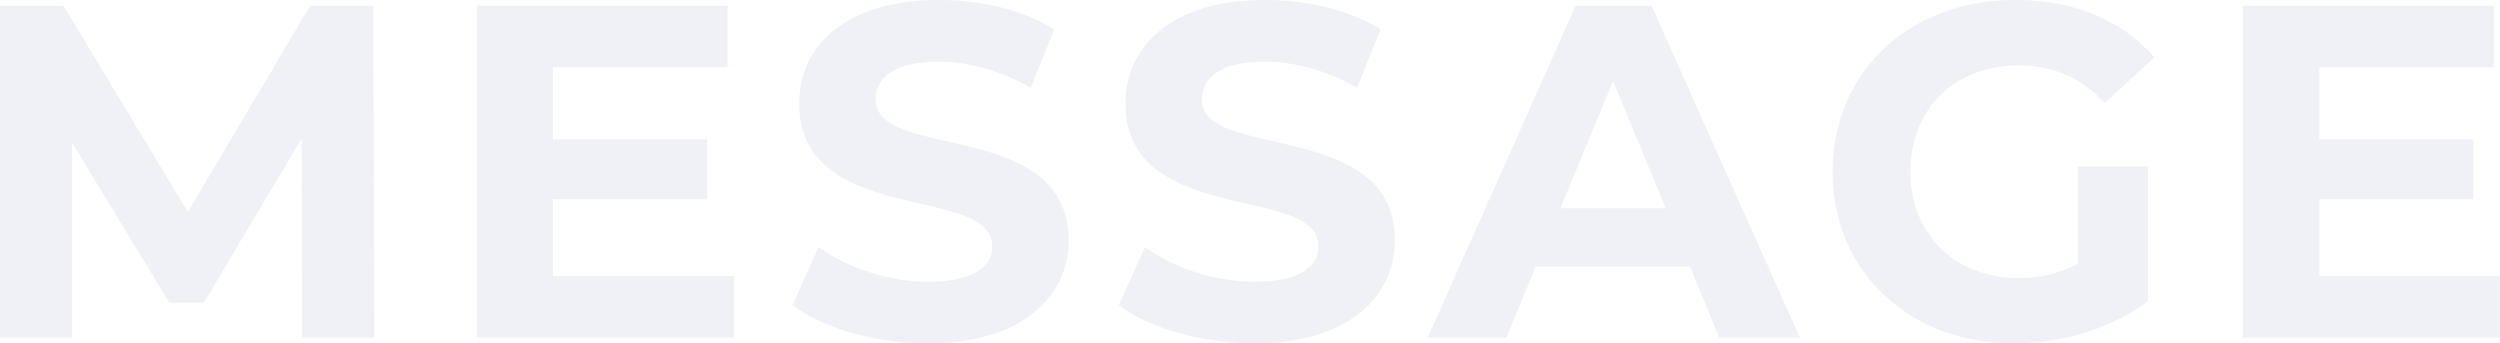 <svg xmlns="http://www.w3.org/2000/svg" width="790.65" height="108.6" viewBox="0 0 790.65 108.6">
  <path id="パス_242" data-name="パス 242" d="M130.8,0l-.3-105H110.55L71.85-39.75,32.55-105H12.45V0h22.8V-61.65L66-11.1H76.95L107.85-63,108,0Zm56.55-19.5V-43.8H236.1V-62.7H187.35V-85.5h55.2V-105H163.2V0h81.3V-19.5ZM305.85,1.8c30,0,44.55-15,44.55-32.55,0-38.55-61.05-25.2-61.05-44.55,0-6.6,5.55-12,19.95-12,9.3,0,19.35,2.7,29.1,8.25l7.5-18.45c-9.75-6.15-23.25-9.3-36.45-9.3-29.85,0-44.25,14.85-44.25,32.7,0,39,61.05,25.5,61.05,45.15,0,6.45-5.85,11.25-20.25,11.25-12.6,0-25.8-4.5-34.65-10.95l-8.25,18.3C272.4-3.15,289.2,1.8,305.85,1.8Zm103.2,0c30,0,44.55-15,44.55-32.55,0-38.55-61.05-25.2-61.05-44.55,0-6.6,5.55-12,19.95-12,9.3,0,19.35,2.7,29.1,8.25l7.5-18.45c-9.75-6.15-23.25-9.3-36.45-9.3-29.85,0-44.25,14.85-44.25,32.7,0,39,61.05,25.5,61.05,45.15,0,6.45-5.85,11.25-20.25,11.25-12.6,0-25.8-4.5-34.65-10.95l-8.25,18.3C375.6-3.15,392.4,1.8,409.05,1.8ZM556.2,0h25.5L534.75-105h-24L463.95,0h24.9l9.3-22.5H546.9ZM505.95-40.95l16.65-40.2,16.65,40.2ZM669.6-23.4a38.576,38.576,0,0,1-18.9,4.5c-20.1,0-34.05-13.95-34.05-33.6,0-19.95,13.95-33.6,34.35-33.6,10.65,0,19.5,3.75,27.15,11.85l15.6-14.4c-10.2-11.85-25.5-18.15-43.95-18.15-33.45,0-57.75,22.65-57.75,54.3s24.3,54.3,57.3,54.3c15,0,30.9-4.65,42.45-13.35v-42.6H669.6Zm76.35,3.9V-43.8H794.7V-62.7H745.95V-85.5h55.2V-105H721.8V0h81.3V-19.5Z" transform="translate(-12.45 106.8)" fill="#1c2f73" opacity="0.063"/>
</svg>
